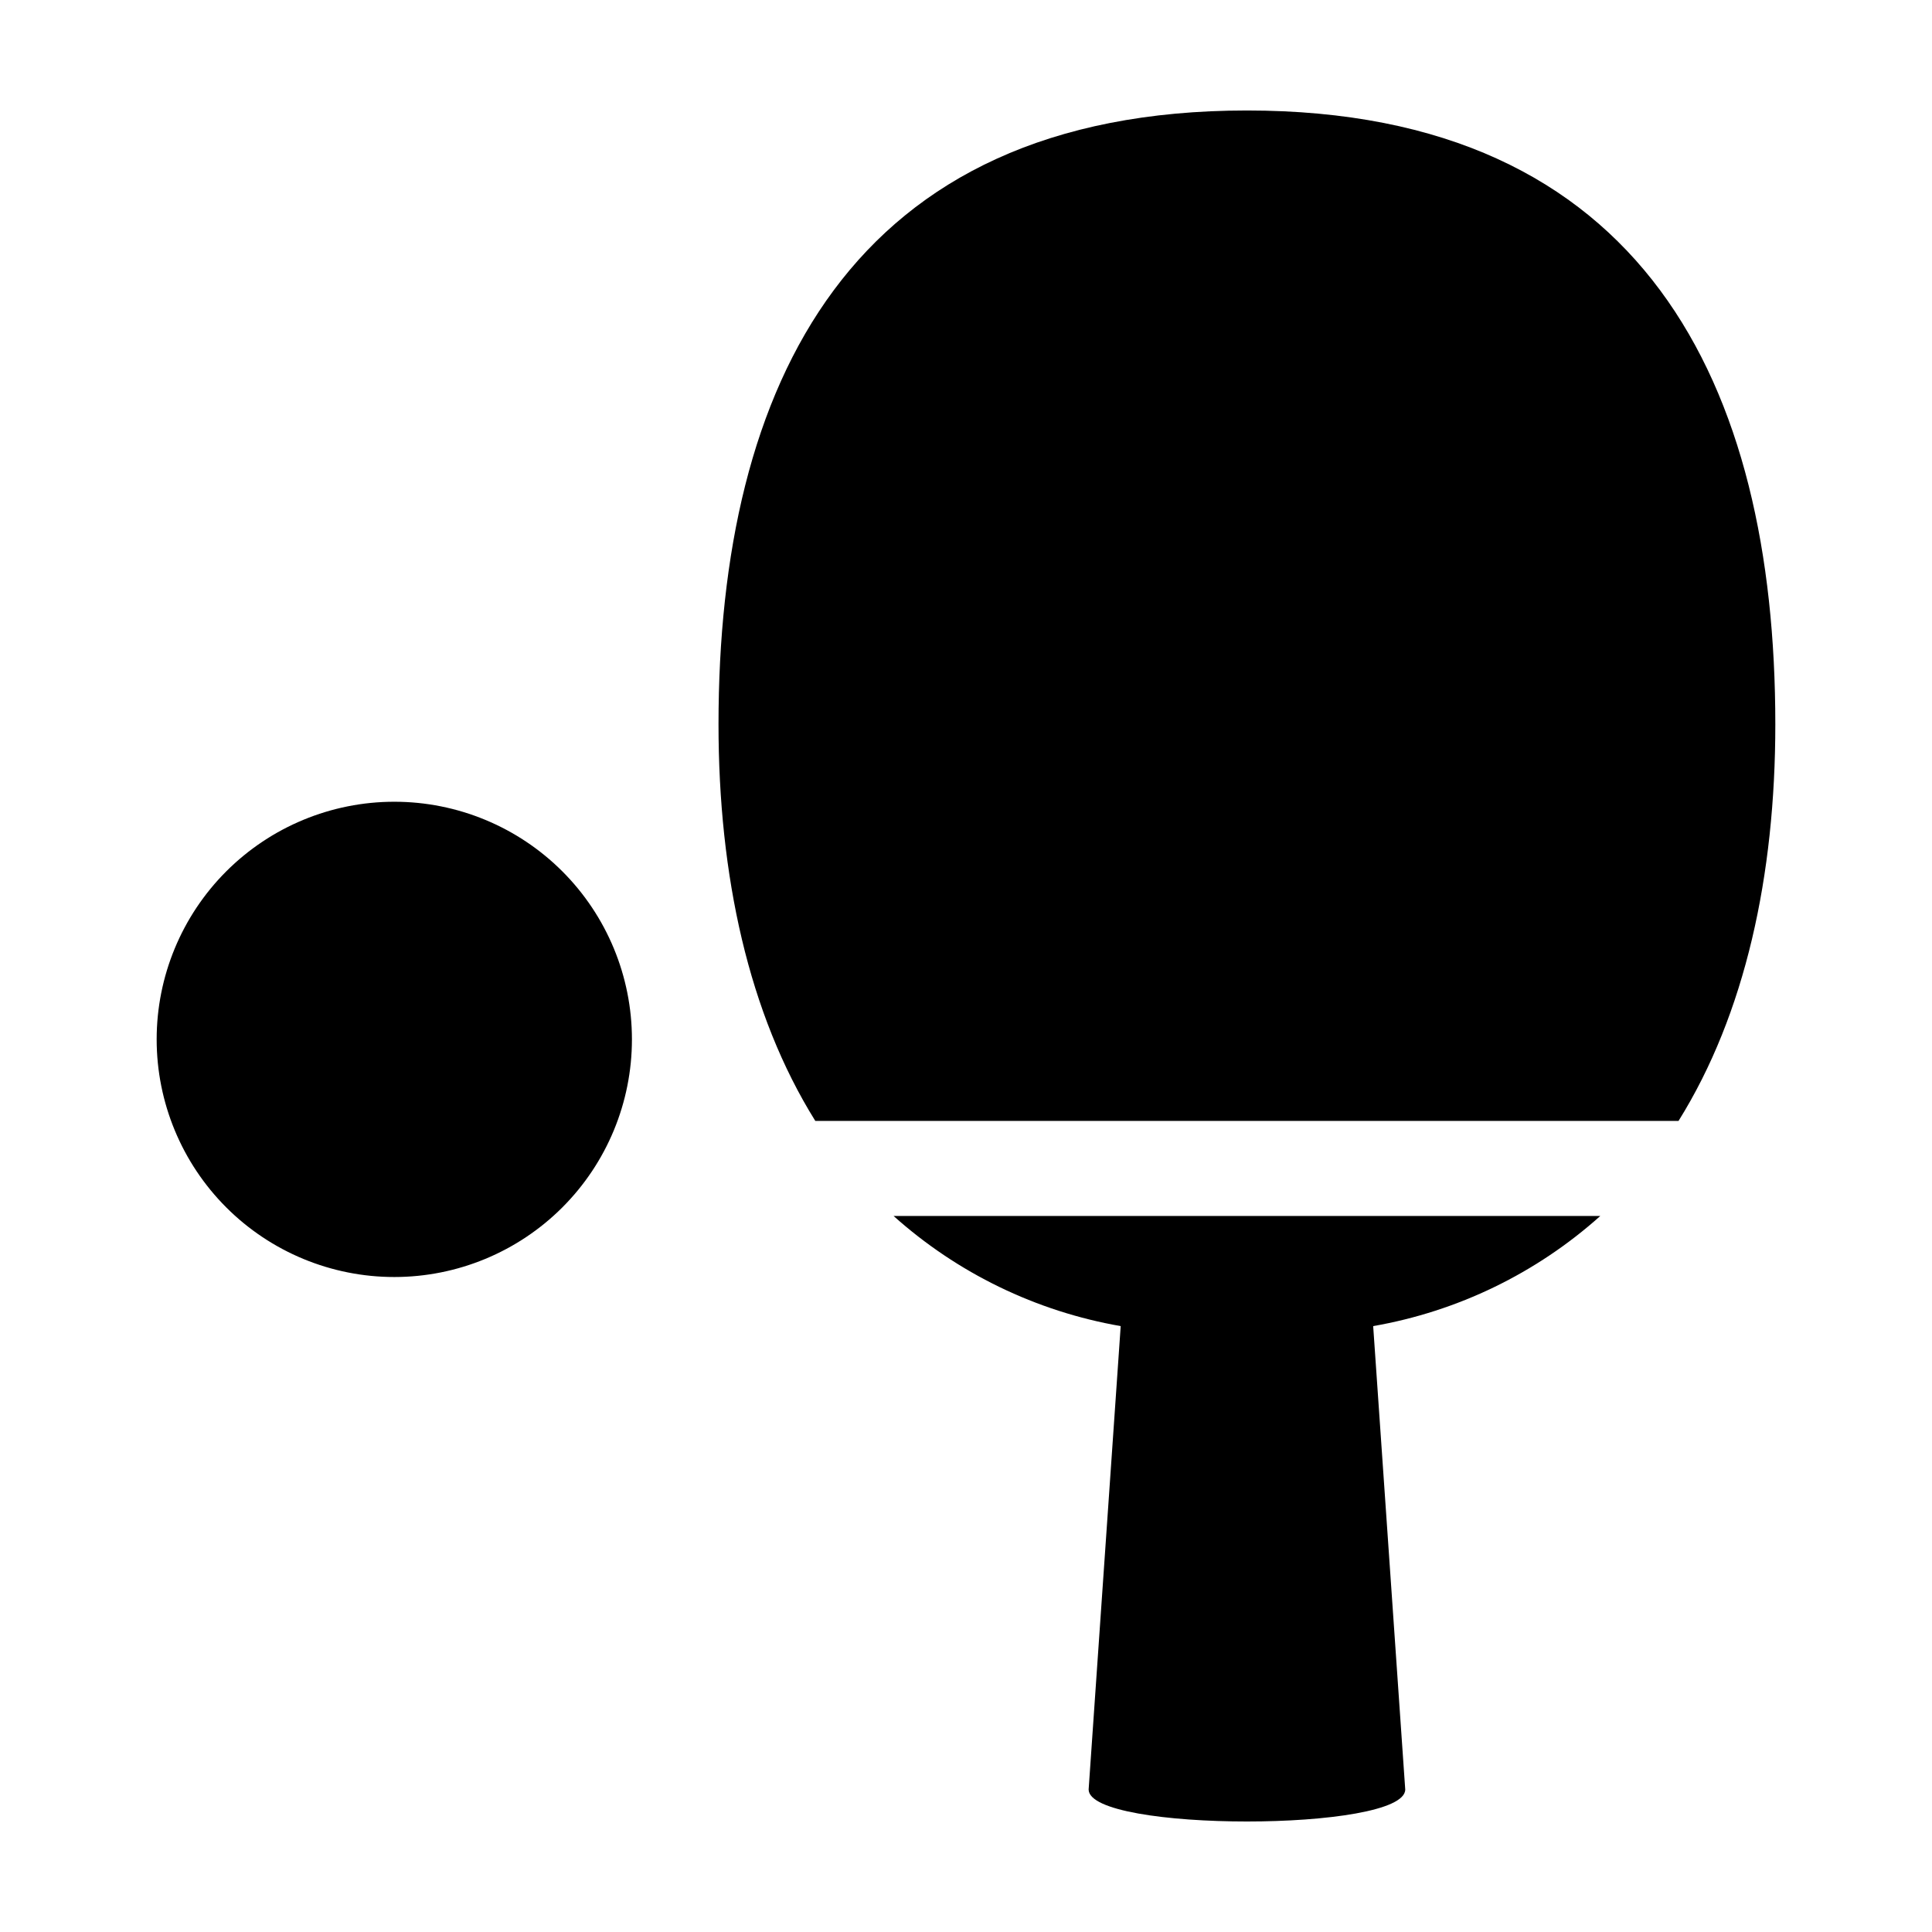 <?xml version="1.0" encoding="UTF-8"?>
<!-- Uploaded to: ICON Repo, www.iconrepo.com, Generator: ICON Repo Mixer Tools -->
<svg fill="#000000" width="800px" height="800px" version="1.1" viewBox="144 144 512 512" xmlns="http://www.w3.org/2000/svg">
 <path d="m432.5 618.23 8.496-122.8c-22.402-3.902-43.258-14.016-60.195-29.191h187.3c-16.938 15.176-37.793 25.289-60.195 29.191l8.496 122.8c0 11.312-83.902 11.312-83.902 0zm41.953-444.95c-105.3 0-140.04 72.828-140.04 162.67 0 40.082 7.965 76.75 25.648 105.1h228.77c17.688-28.352 25.648-65.023 25.648-105.1 0-89.84-34.73-162.67-140.03-162.67zm-225.96 183.19c-16.703 0-32.723 6.637-44.531 18.445-11.809 11.812-18.445 27.828-18.445 44.531s6.637 32.723 18.445 44.531c11.809 11.809 27.828 18.445 44.531 18.445s32.719-6.637 44.531-18.445c11.809-11.809 18.445-27.828 18.445-44.531s-6.637-32.719-18.445-44.531c-11.812-11.809-27.828-18.445-44.531-18.445z"/>
</svg>